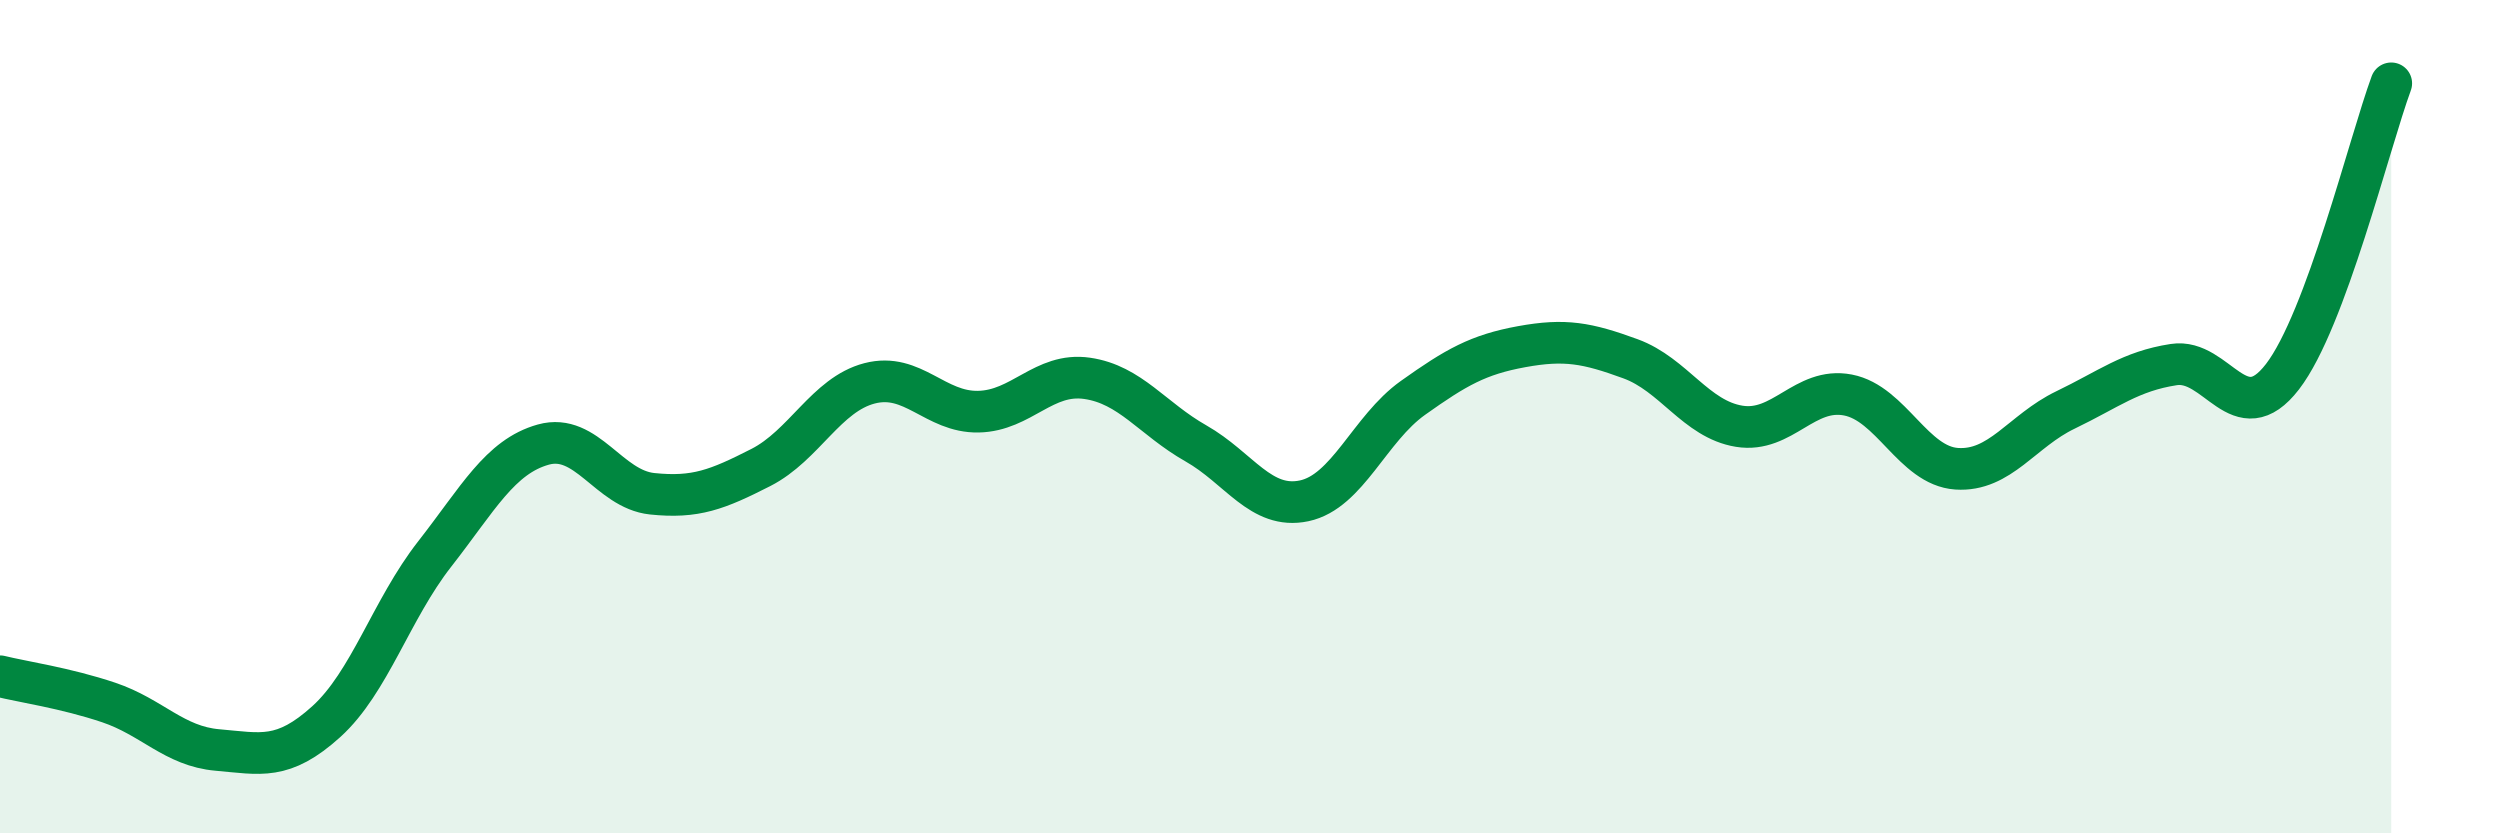 
    <svg width="60" height="20" viewBox="0 0 60 20" xmlns="http://www.w3.org/2000/svg">
      <path
        d="M 0,16.23 C 0.52,16.36 1.57,16.51 2.61,16.86 C 3.65,17.21 4.18,17.91 5.22,18 C 6.26,18.09 6.79,18.26 7.83,17.32 C 8.87,16.38 9.39,14.63 10.43,13.3 C 11.47,11.97 12,10.96 13.04,10.67 C 14.08,10.38 14.61,11.74 15.65,11.85 C 16.69,11.96 17.22,11.75 18.26,11.22 C 19.3,10.69 19.83,9.47 20.87,9.2 C 21.91,8.93 22.44,9.9 23.48,9.88 C 24.52,9.86 25.05,8.93 26.09,9.08 C 27.13,9.23 27.66,10.05 28.7,10.64 C 29.74,11.23 30.26,12.24 31.3,12.02 C 32.34,11.8 32.87,10.29 33.91,9.55 C 34.95,8.81 35.48,8.51 36.52,8.32 C 37.56,8.13 38.09,8.23 39.13,8.61 C 40.17,8.99 40.7,10.06 41.74,10.23 C 42.78,10.4 43.31,9.28 44.35,9.48 C 45.39,9.68 45.92,11.18 46.96,11.25 C 48,11.32 48.53,10.34 49.57,9.84 C 50.61,9.34 51.13,8.91 52.17,8.75 C 53.21,8.59 53.74,10.39 54.78,9.04 C 55.82,7.69 56.87,3.41 57.39,2L57.39 20L0 20Z"
        fill="#008740"
        opacity="0.1"
        stroke-linecap="round"
        stroke-linejoin="round"
      />
      <path
        d="M 0,16.23 C 0.52,16.36 1.57,16.51 2.61,16.86 C 3.65,17.21 4.18,17.91 5.22,18 C 6.26,18.09 6.79,18.26 7.83,17.32 C 8.87,16.38 9.39,14.63 10.43,13.3 C 11.47,11.97 12,10.96 13.04,10.67 C 14.08,10.38 14.61,11.74 15.65,11.85 C 16.69,11.96 17.22,11.75 18.26,11.22 C 19.3,10.69 19.83,9.47 20.87,9.2 C 21.91,8.93 22.44,9.9 23.48,9.88 C 24.52,9.86 25.05,8.93 26.09,9.08 C 27.13,9.23 27.66,10.05 28.7,10.64 C 29.74,11.23 30.26,12.24 31.3,12.02 C 32.34,11.8 32.87,10.29 33.91,9.55 C 34.95,8.81 35.48,8.51 36.52,8.32 C 37.56,8.13 38.09,8.23 39.13,8.61 C 40.17,8.99 40.7,10.06 41.74,10.23 C 42.78,10.4 43.31,9.28 44.35,9.48 C 45.39,9.68 45.92,11.18 46.96,11.25 C 48,11.32 48.53,10.34 49.57,9.84 C 50.61,9.34 51.13,8.91 52.17,8.75 C 53.21,8.59 53.74,10.39 54.78,9.04 C 55.82,7.69 56.87,3.41 57.39,2"
        stroke="#008740"
        stroke-width="1"
        fill="none"
        stroke-linecap="round"
        stroke-linejoin="round"
      />
    </svg>
  